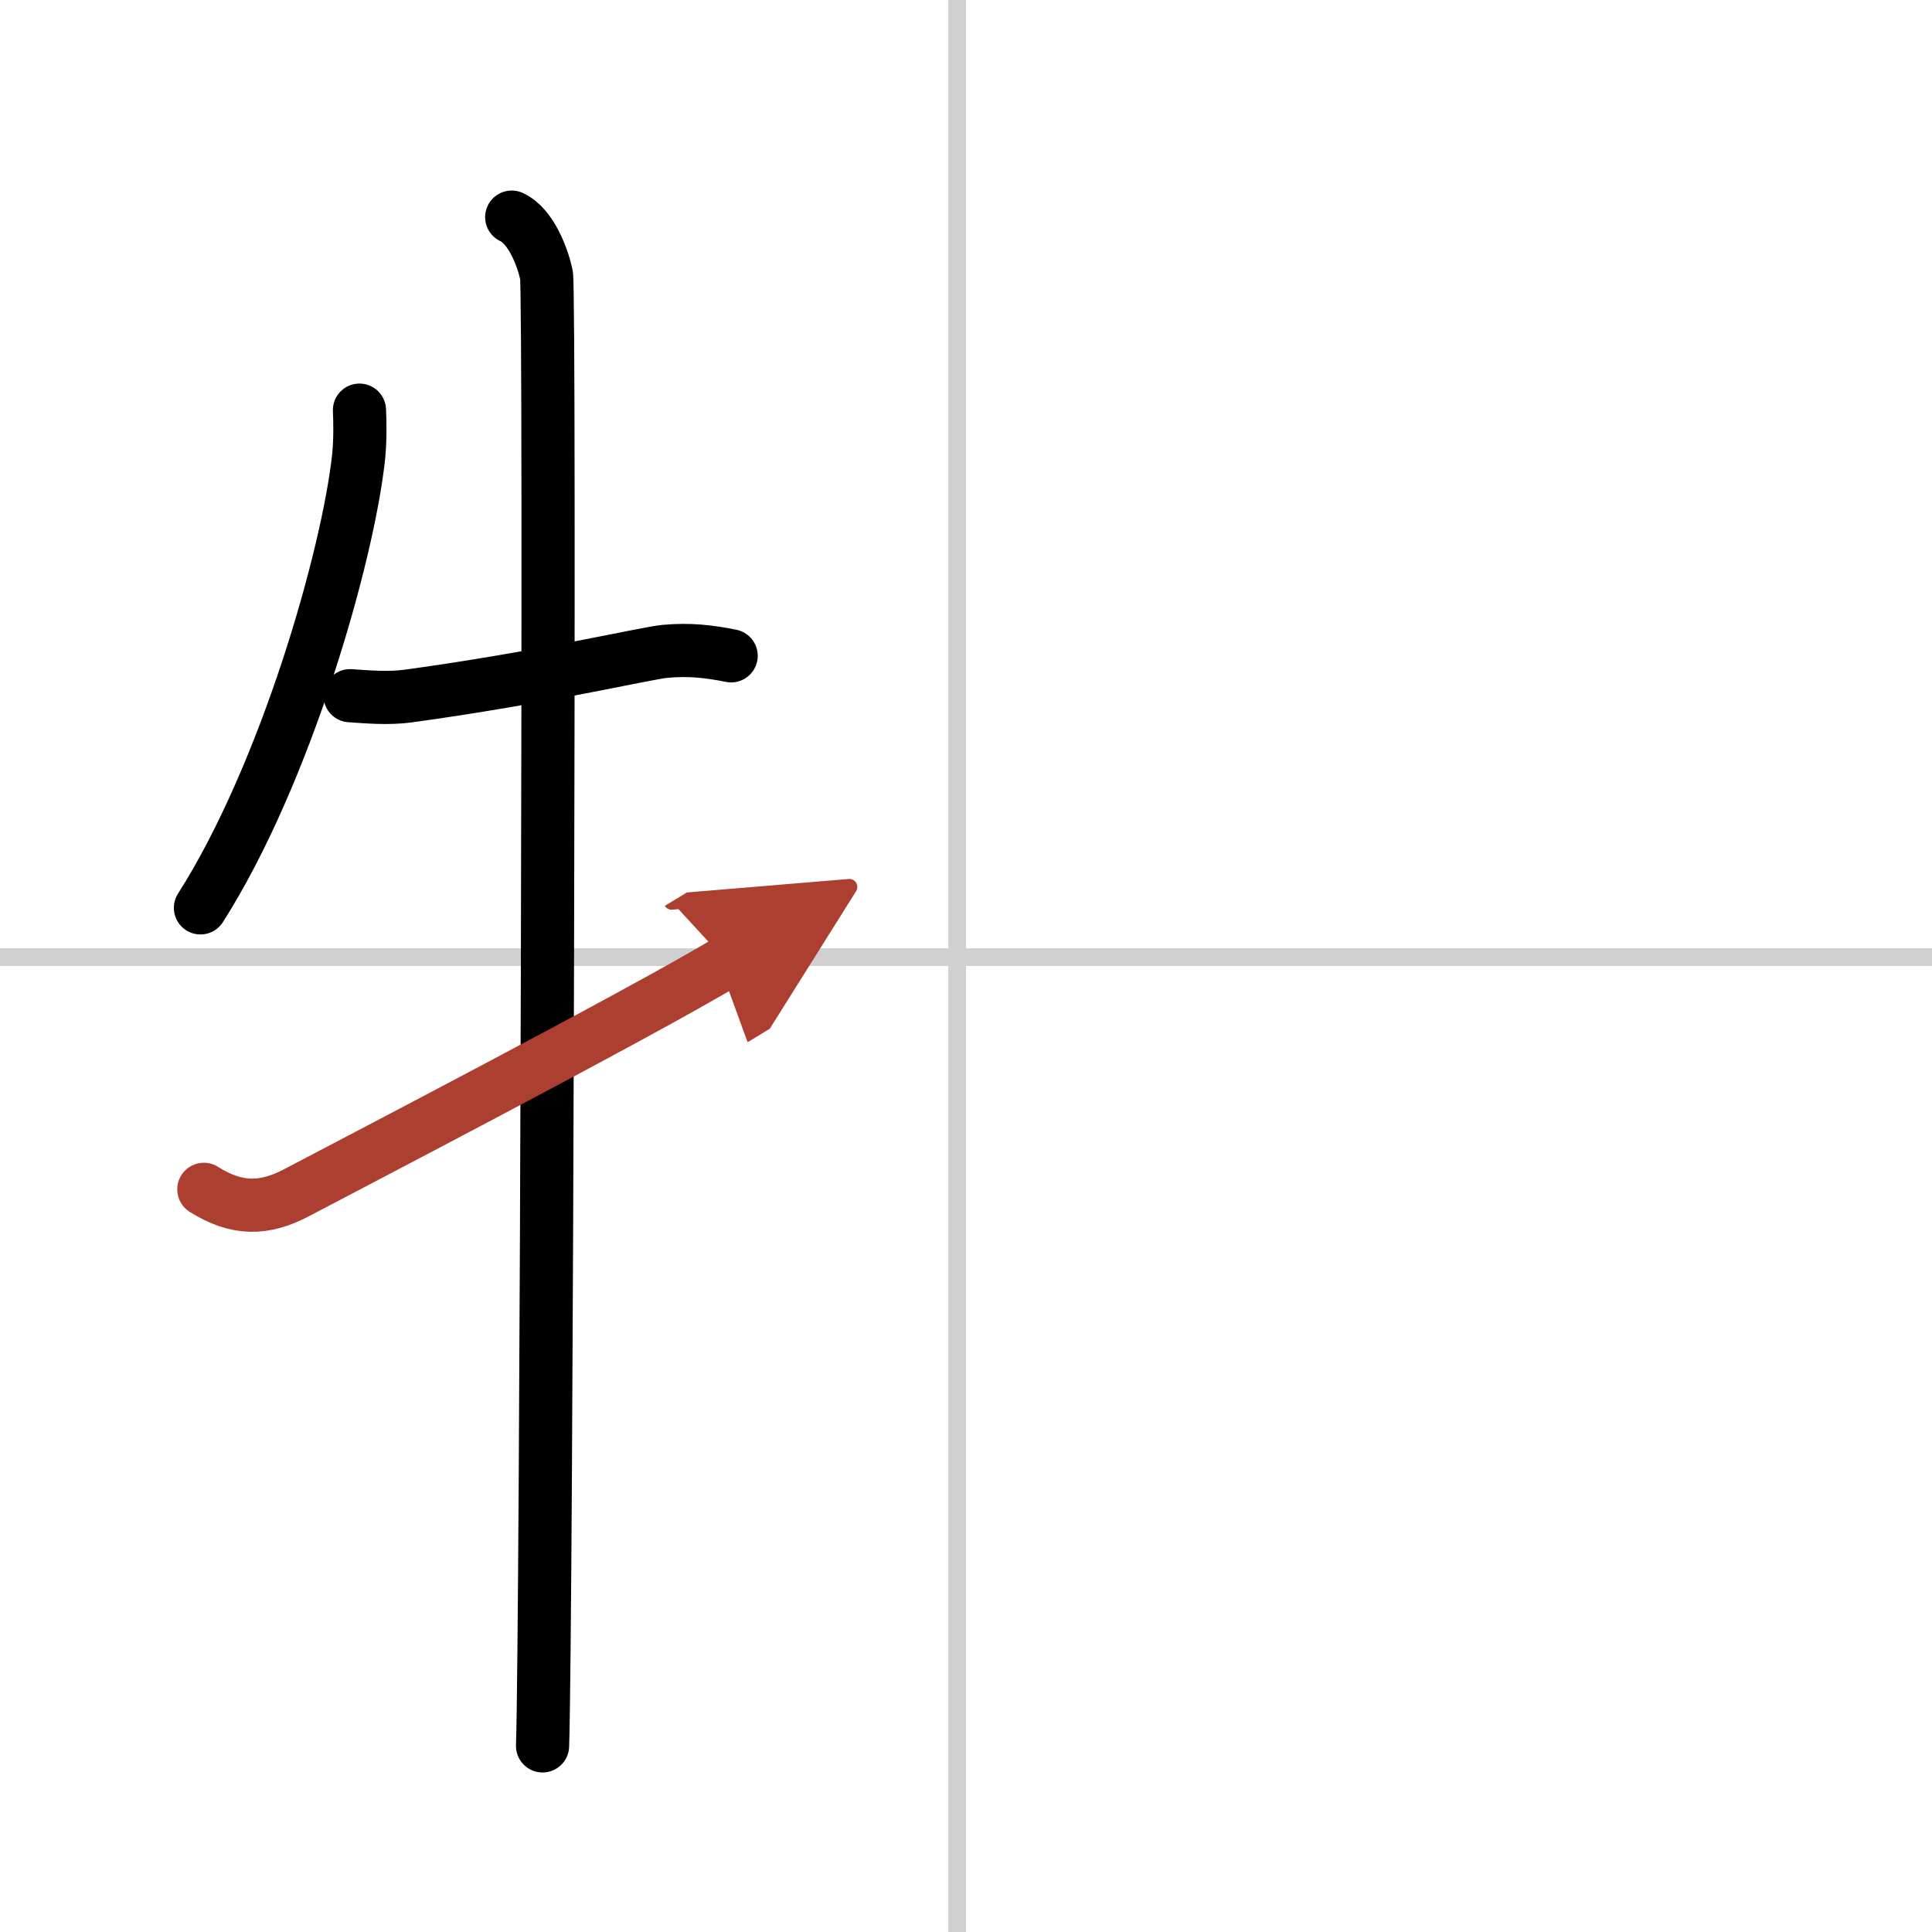 <svg width="400" height="400" viewBox="0 0 109 109" xmlns="http://www.w3.org/2000/svg"><defs><marker id="a" markerWidth="4" orient="auto" refX="1" refY="5" viewBox="0 0 10 10"><polyline points="0 0 10 5 0 10 1 5" fill="#ad3f31" stroke="#ad3f31"/></marker></defs><g fill="none" stroke="#000" stroke-linecap="round" stroke-linejoin="round" stroke-width="3"><rect width="100%" height="100%" fill="#fff" stroke="#fff"/><line x1="54" x2="54" y2="109" stroke="#d0d0d0" stroke-width="1"/><line x2="109" y1="54" y2="54" stroke="#d0d0d0" stroke-width="1"/><path d="m20.28 23.14c0.03 0.66 0.05 1.71-0.05 2.66-0.61 5.6-4.12 17.89-8.92 25.42"/><path d="m19.75 39.25c1.03 0.07 2.15 0.17 3.28 0.02 7.47-1.02 13.41-2.42 14.47-2.52 1.4-0.13 2.5 0 3.75 0.25"/><path d="m28.87 12.25c1.09 0.5 1.74 2.25 1.96 3.25s0 76.75-0.22 83"/><path d="m11.5 67.1c1.86 1.17 3.41 1.16 5.27 0.17 1.1-0.59 19.58-10.19 24.23-13.02" marker-end="url(#a)" stroke="#ad3f31"/></g></svg>
